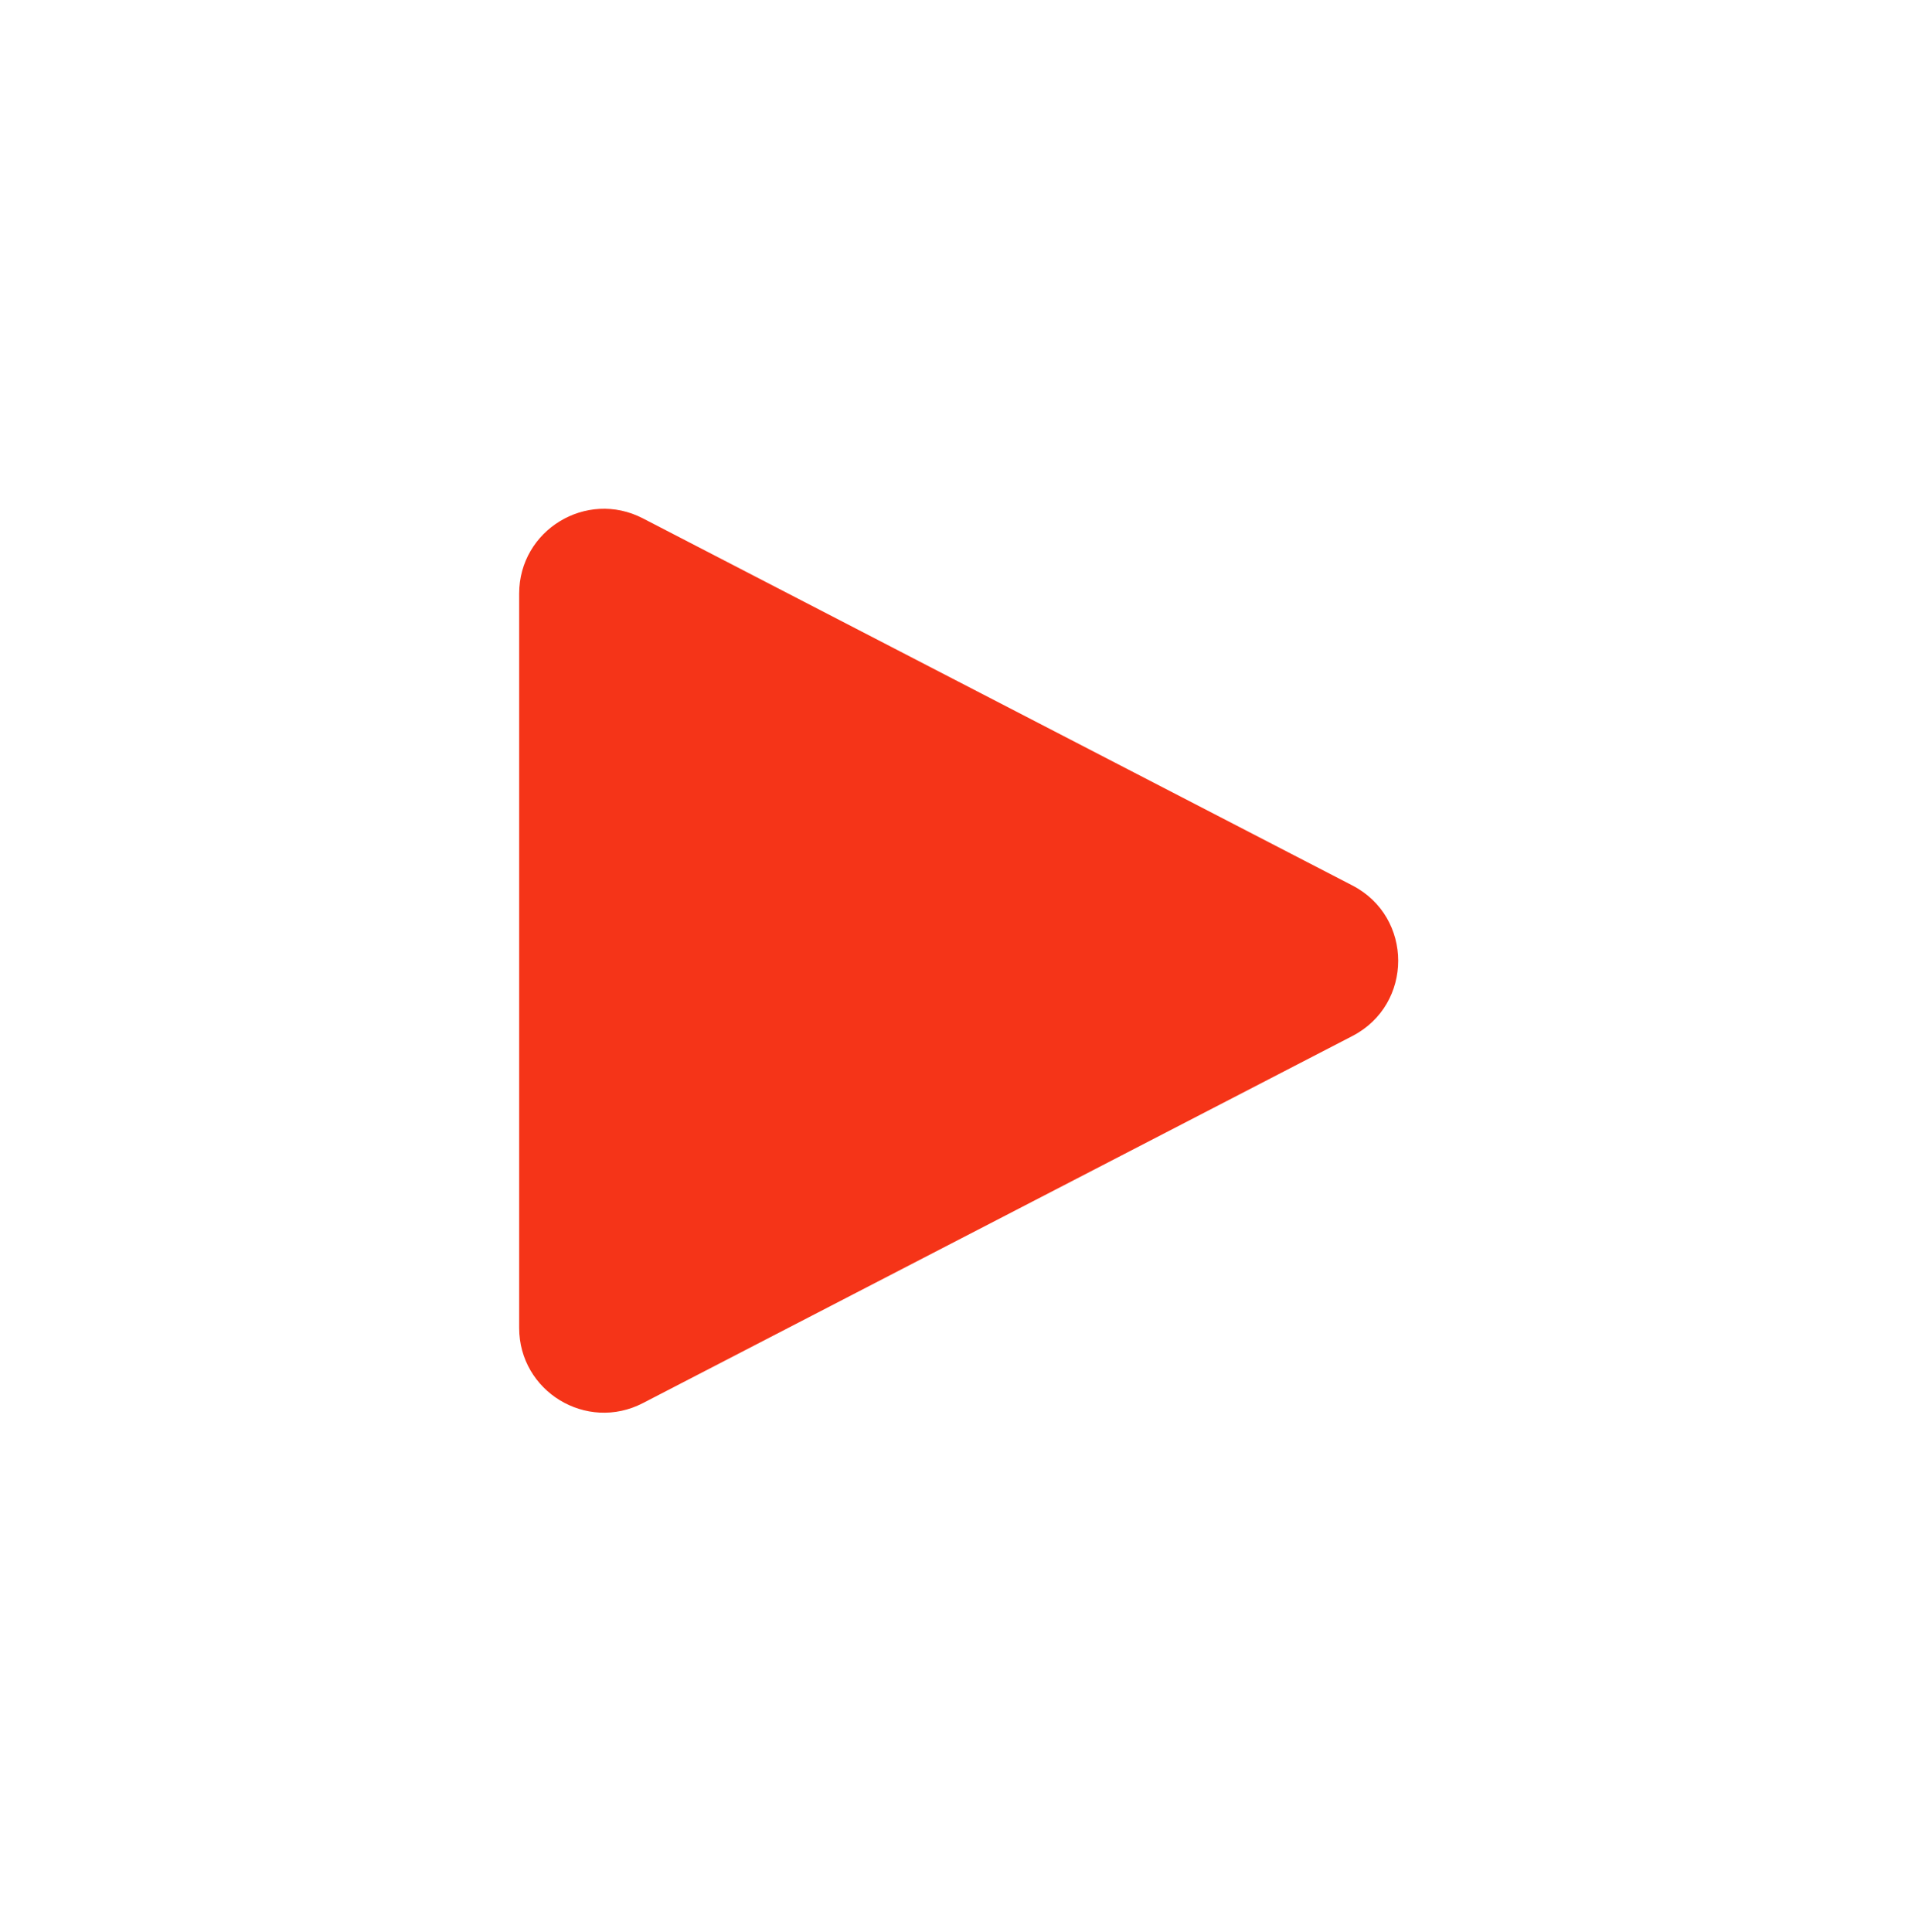 <?xml version="1.0" encoding="UTF-8"?> <svg xmlns="http://www.w3.org/2000/svg" width="113" height="114" viewBox="0 0 113 114" fill="none"> <g filter="url(#filter0_d)"> <path d="M79.802 52.246C83.405 54.11 83.405 59.264 79.802 61.128L37.933 82.789C34.605 84.511 30.635 82.095 30.635 78.348L30.635 35.025C30.635 31.278 34.605 28.863 37.933 30.584L79.802 52.246Z" fill="#F53418"></path> </g> <defs> <filter id="filter0_d" x="0.635" y="0.019" width="111.869" height="113.336" filterUnits="userSpaceOnUse" color-interpolation-filters="sRGB"> <feFlood flood-opacity="0" result="BackgroundImageFix"></feFlood> <feColorMatrix in="SourceAlpha" type="matrix" values="0 0 0 0 0 0 0 0 0 0 0 0 0 0 0 0 0 0 127 0"></feColorMatrix> <feOffset></feOffset> <feGaussianBlur stdDeviation="15"></feGaussianBlur> <feColorMatrix type="matrix" values="0 0 0 0 0.961 0 0 0 0 0.204 0 0 0 0 0.094 0 0 0 0.5 0"></feColorMatrix> <feBlend mode="normal" in2="BackgroundImageFix" result="effect1_dropShadow"></feBlend> <feBlend mode="normal" in="SourceGraphic" in2="effect1_dropShadow" result="shape"></feBlend> </filter> </defs> </svg> 
